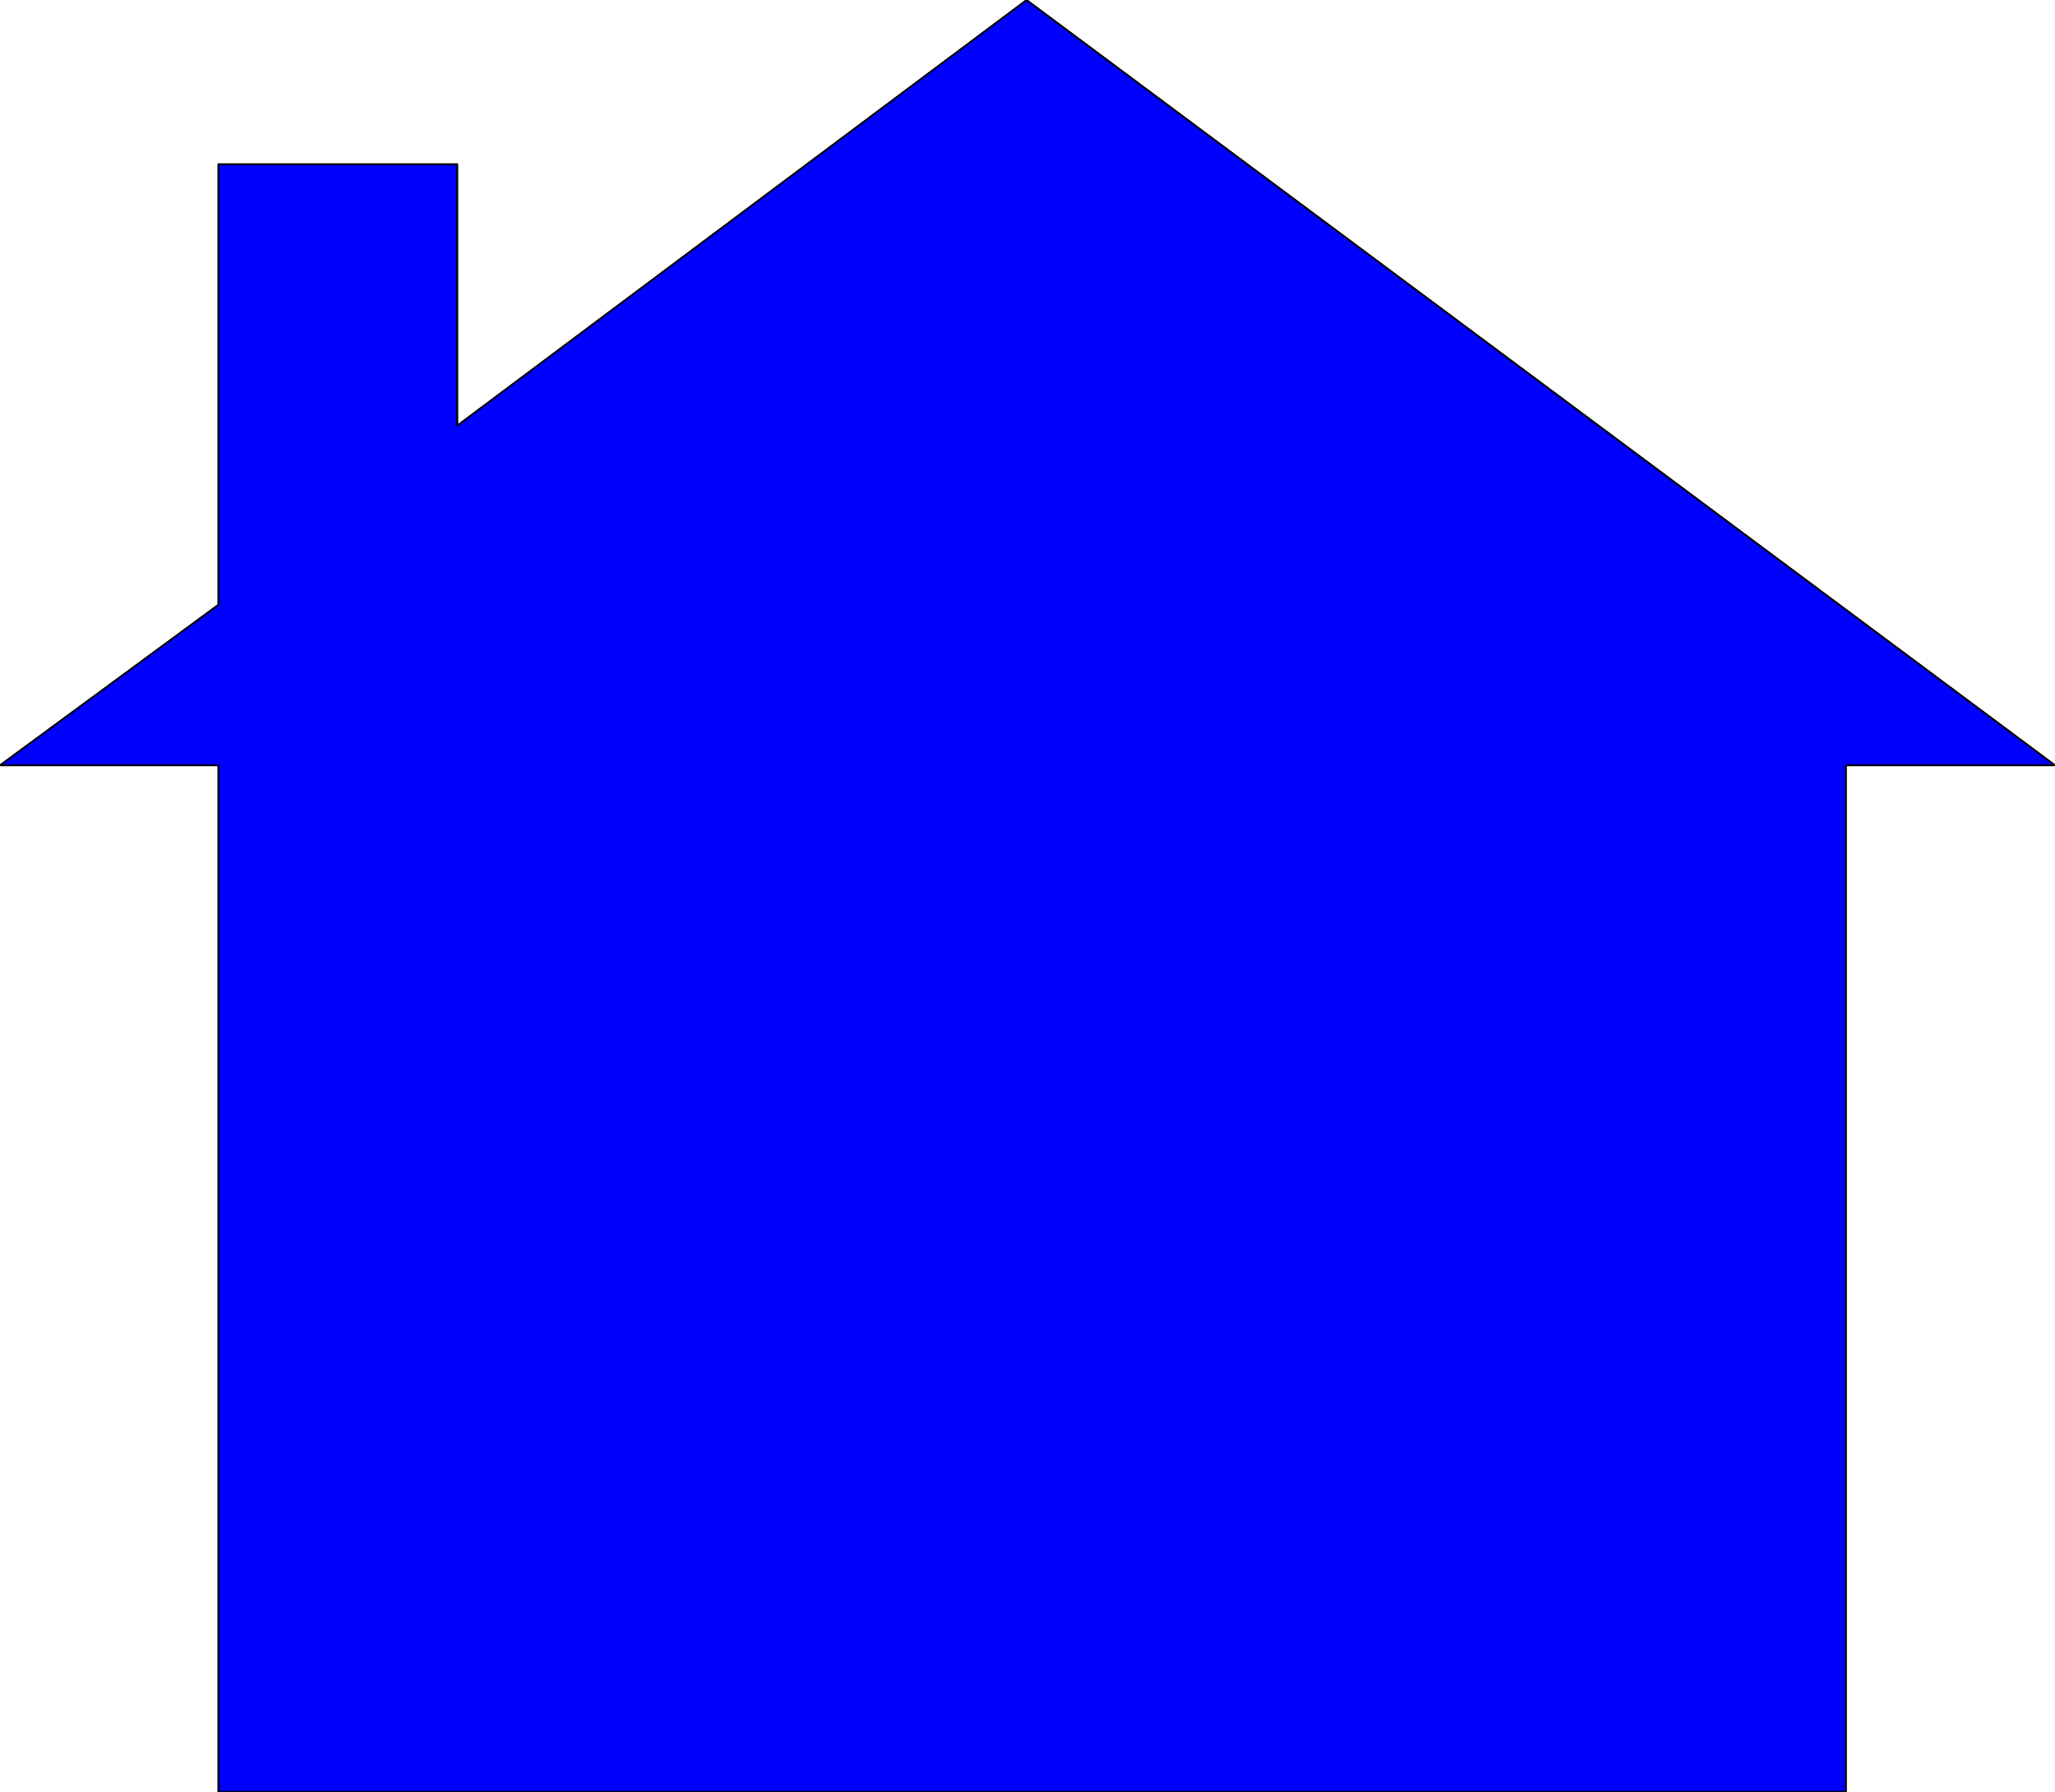 <svg xmlns="http://www.w3.org/2000/svg" width="1.101in" height="92.16" fill-rule="evenodd" stroke-linecap="round" preserveAspectRatio="none" viewBox="0 0 1101 960"><style>.brush0{fill:#fff}.brush1{fill:none}.brush3{fill:#000}</style><path d="M117 324V88h128v140L550 0l551 410H989v550H117V410H0l117-86z" style="fill:#00f;stroke:none"/><path fill="none" d="M117 324V88h128v140L550 0h0l551 410H989v550H117V410H0l117-86" style="stroke:#000;stroke-width:1;stroke-linejoin:round"/></svg>
